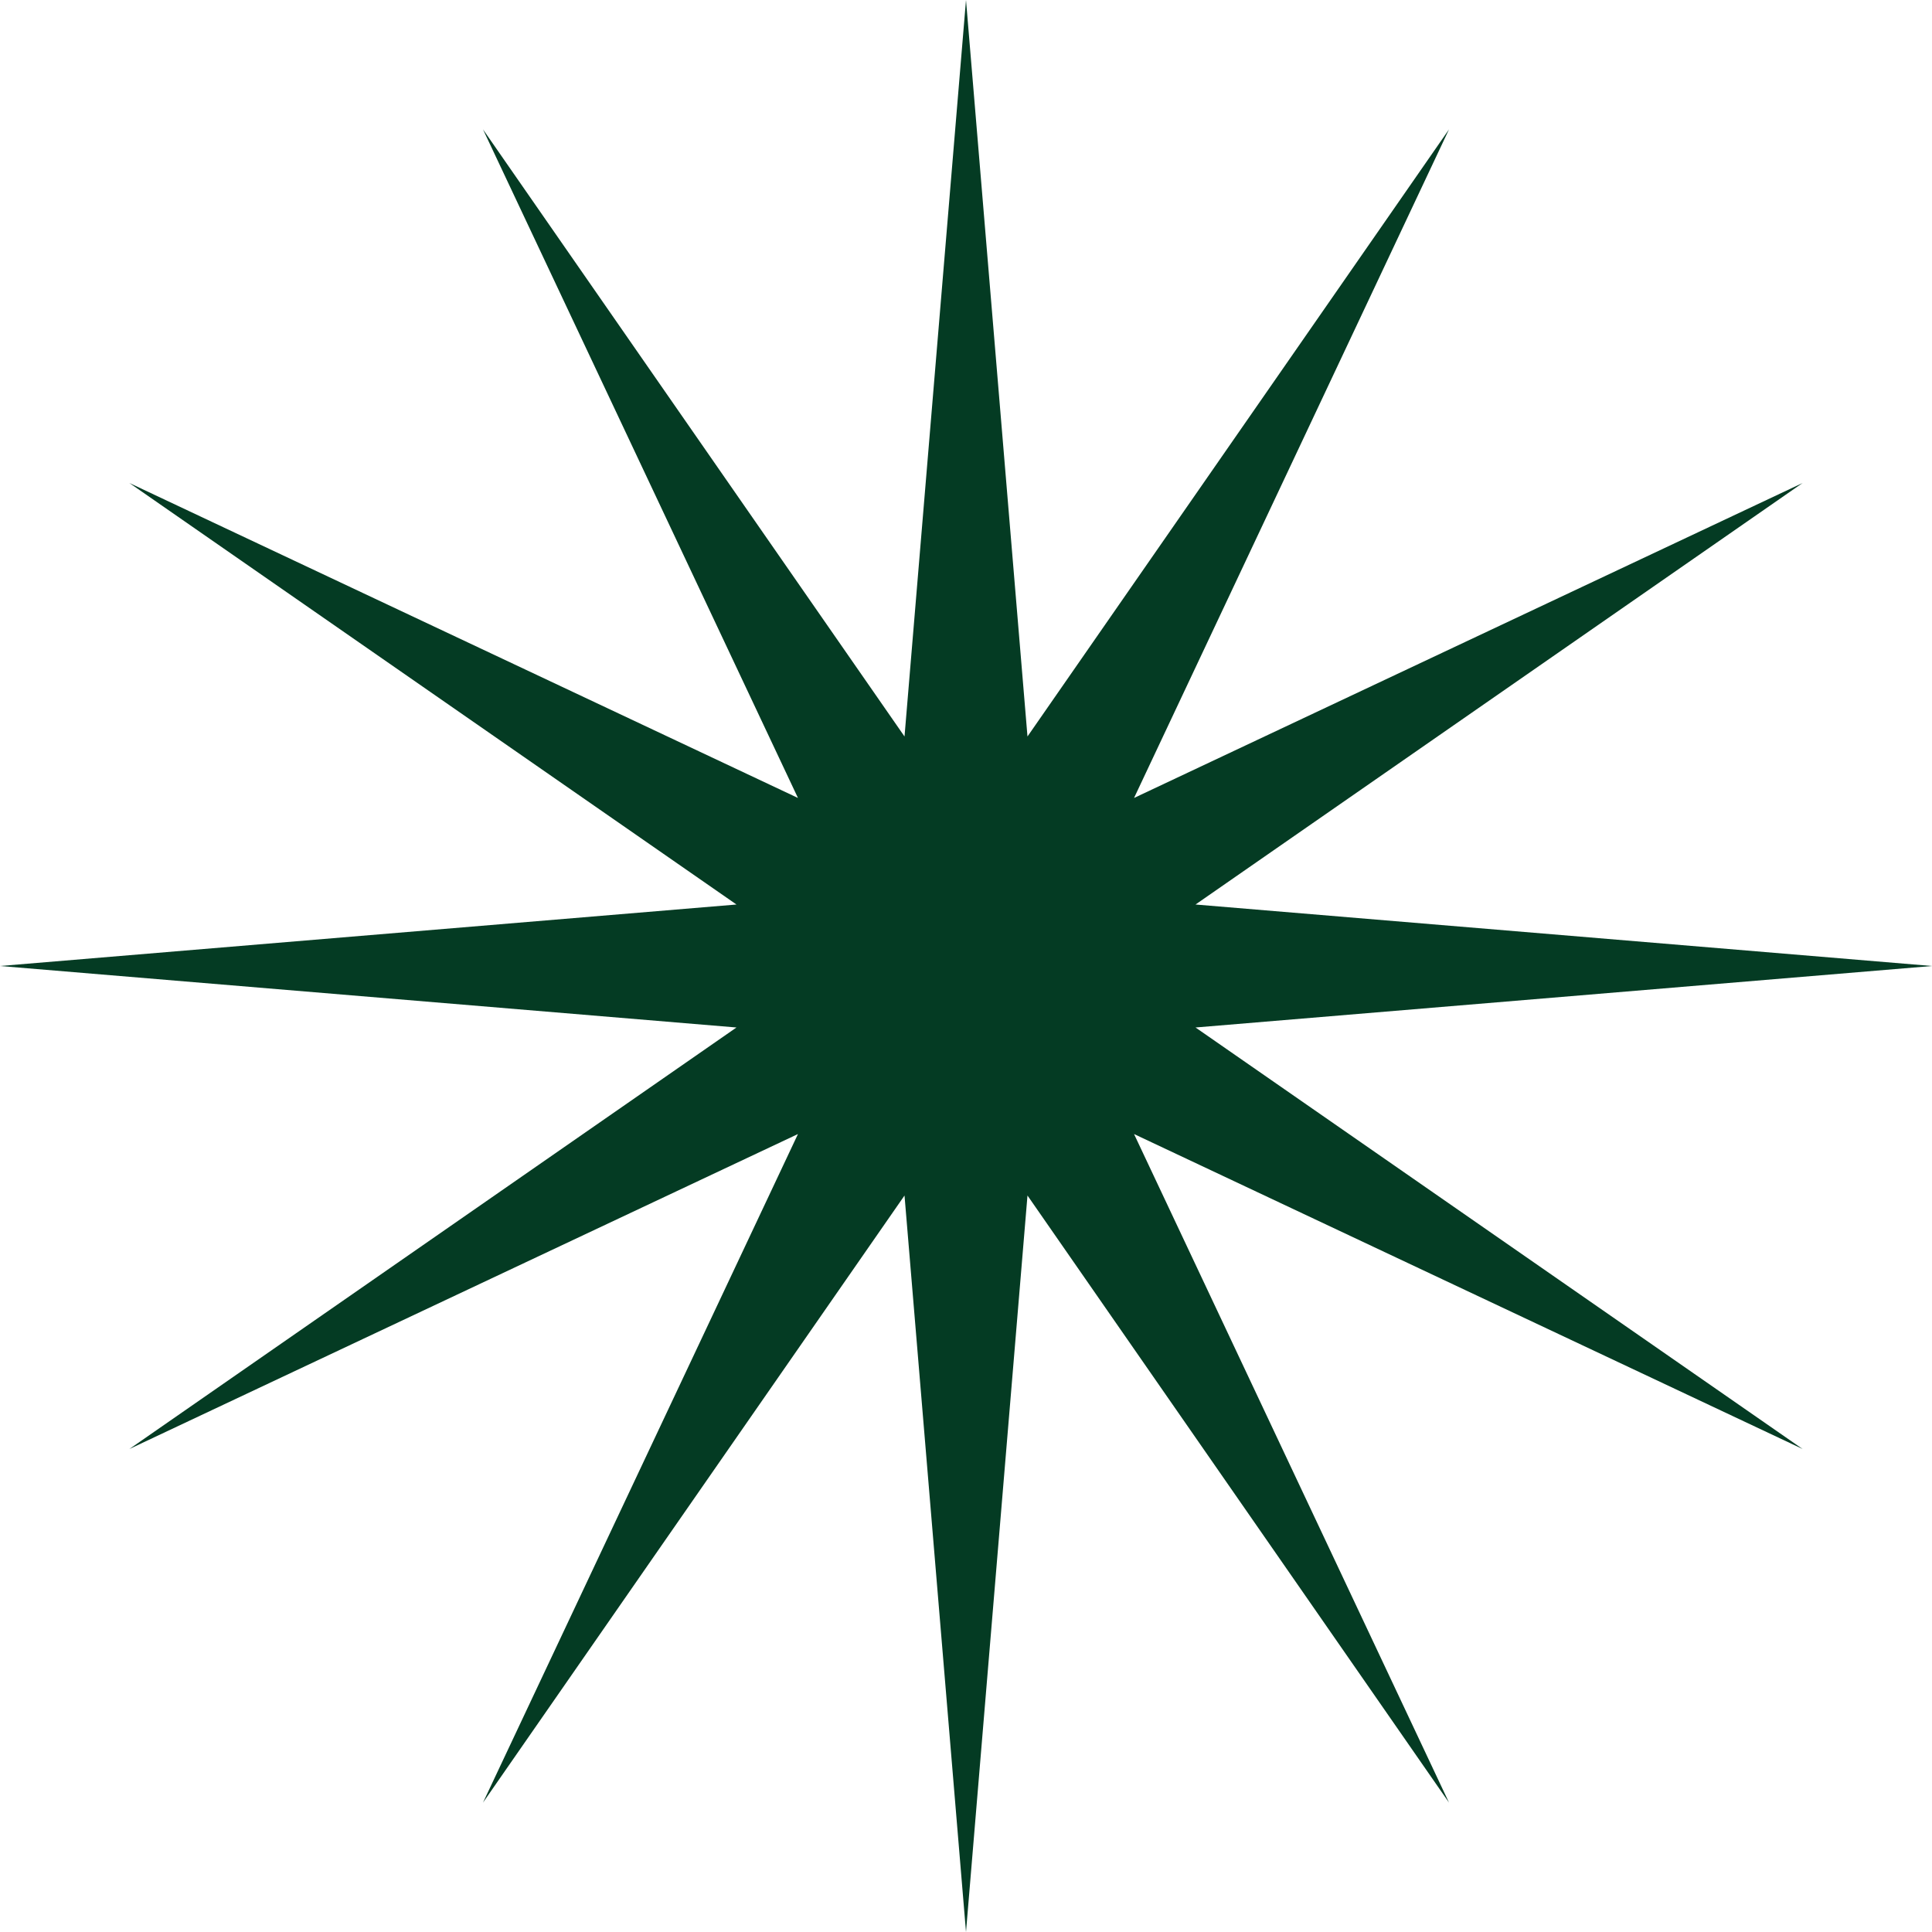 <svg width="40" height="40" viewBox="0 0 40 40" fill="none" xmlns="http://www.w3.org/2000/svg">
<path d="M20 0L21.273 15.248L30 2.679L23.479 16.521L37.321 10L24.752 18.727L40 20L24.752 21.273L37.321 30L23.479 23.479L30 37.321L21.273 24.752L20 40L18.727 24.752L10 37.321L16.521 23.479L2.679 30L15.248 21.273L0 20L15.248 18.727L2.679 10L16.521 16.521L10 2.679L18.727 15.248L20 0Z" fill="#043B23"/>
</svg>

